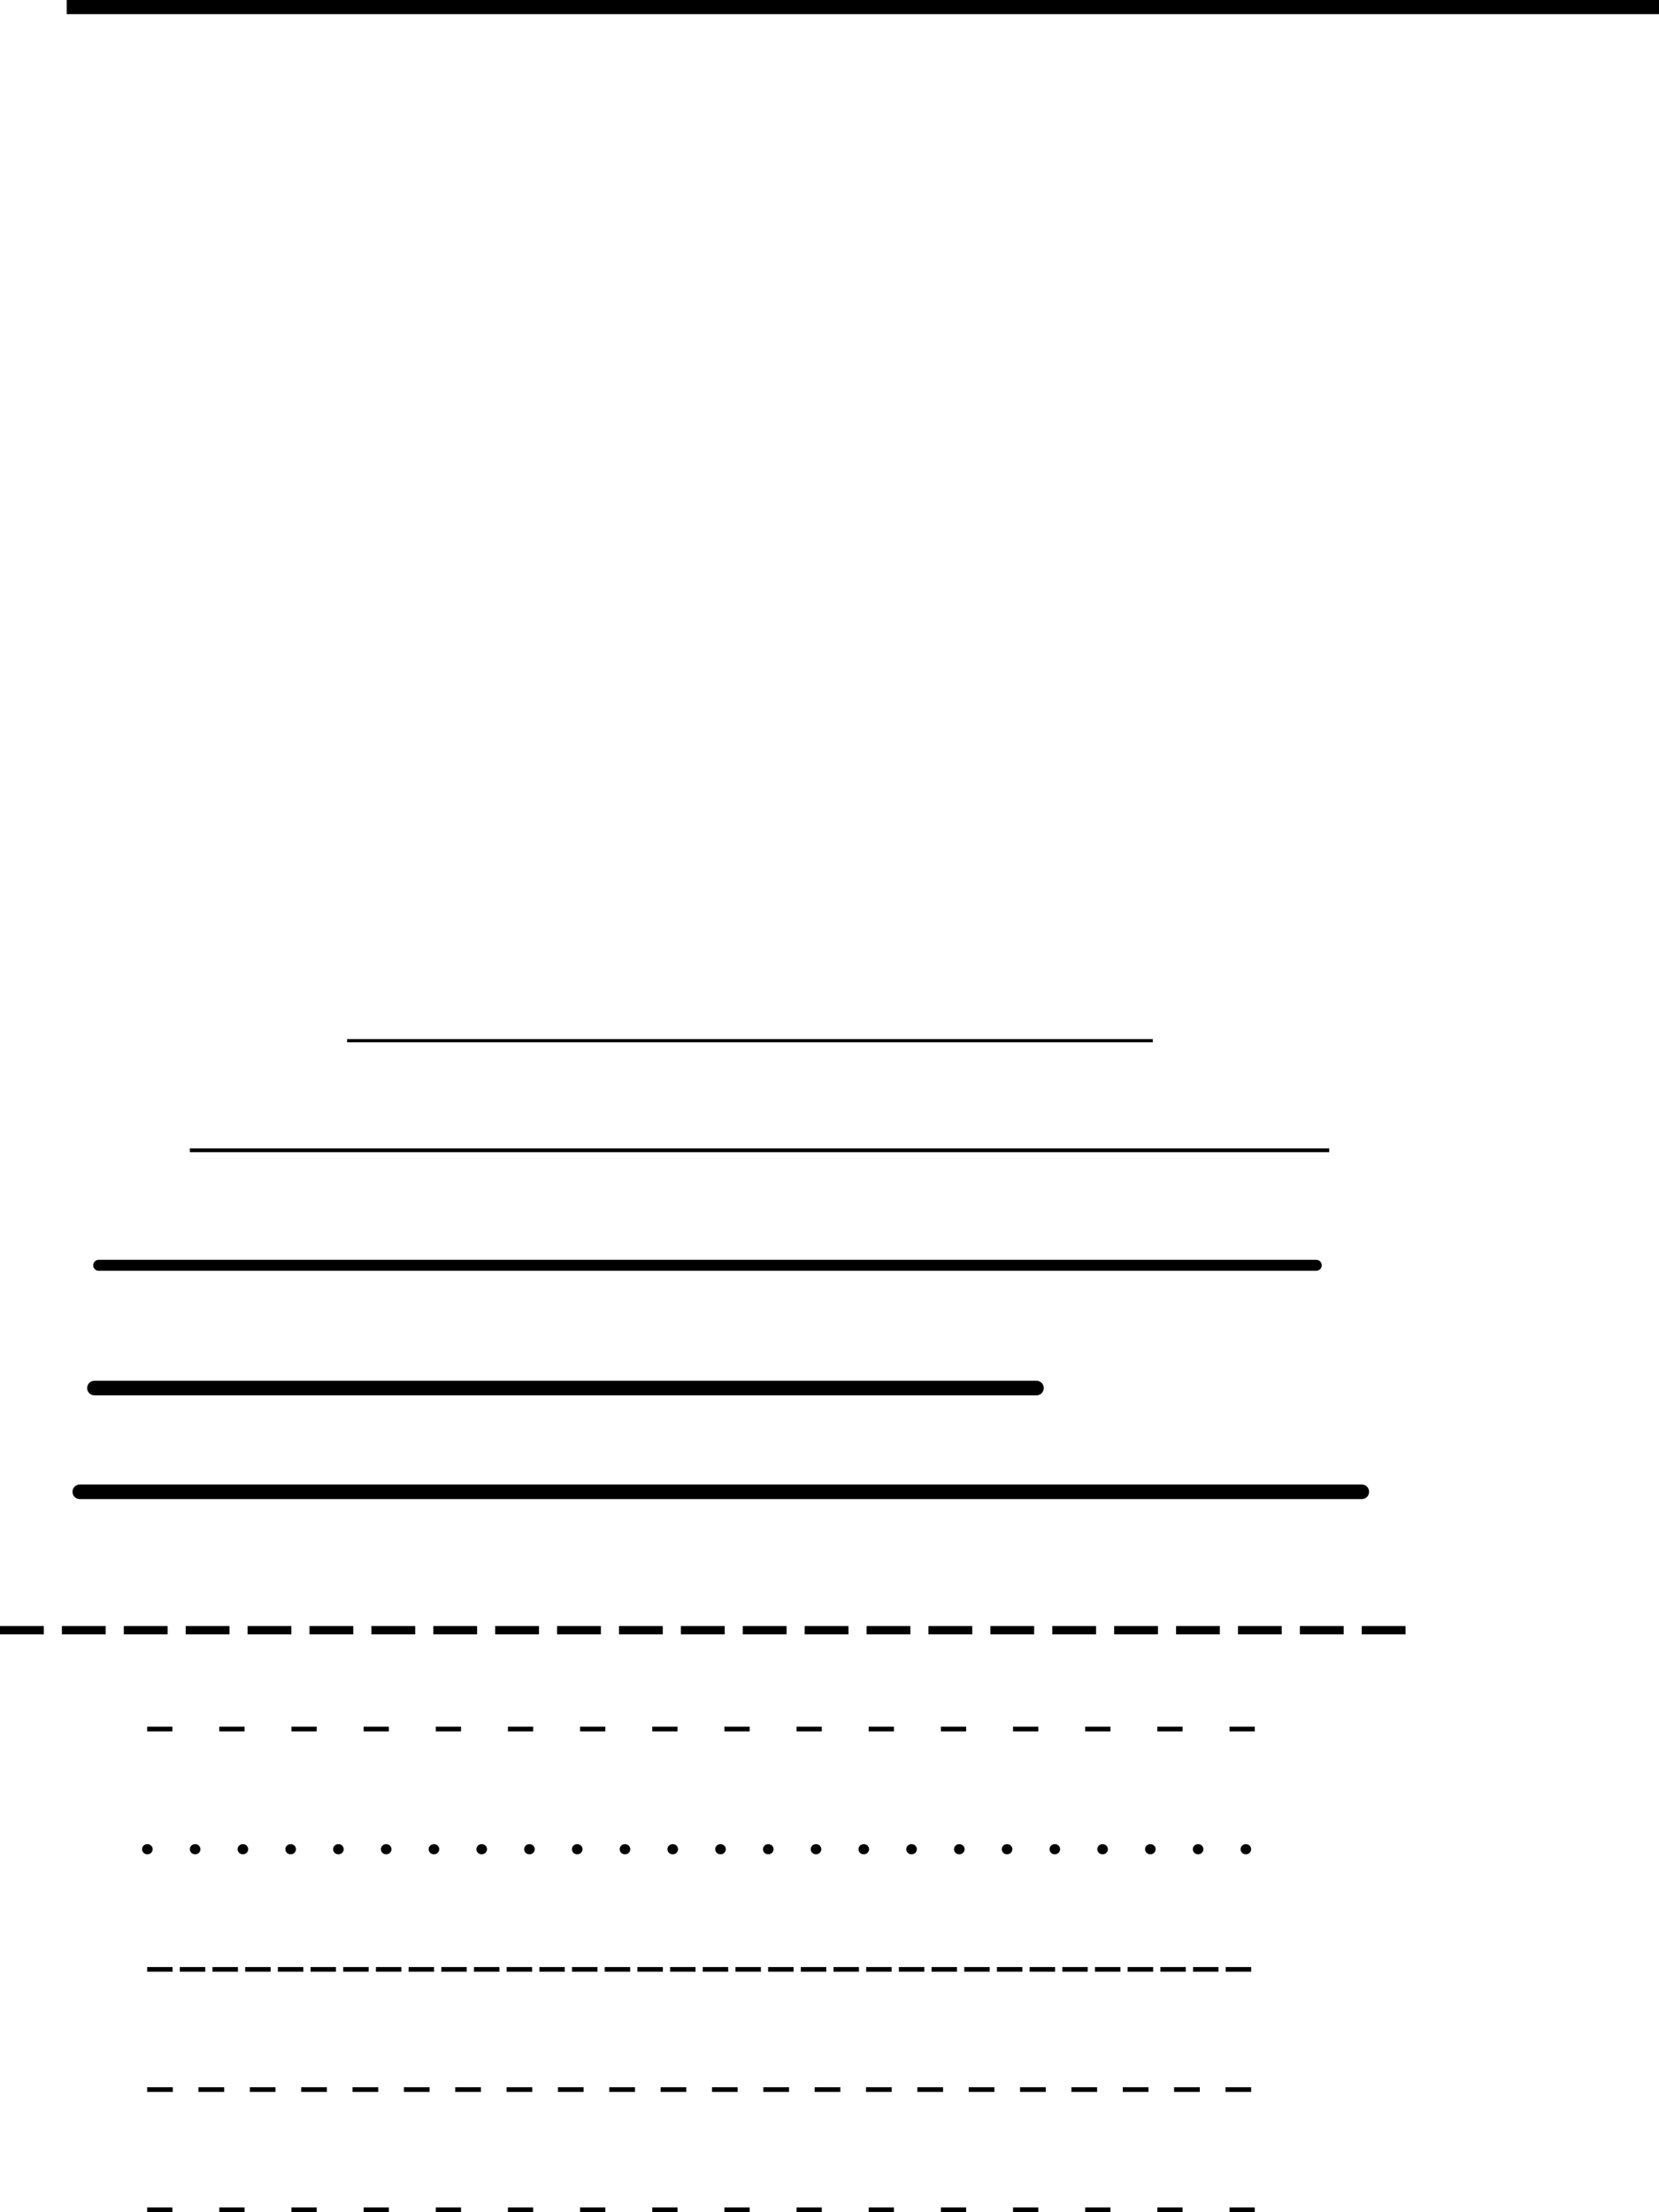<?xml version="1.0" encoding="UTF-8"?><svg xmlns="http://www.w3.org/2000/svg" xmlns:xlink="http://www.w3.org/1999/xlink" height="609.8" preserveAspectRatio="xMidYMid meet" version="1.0" viewBox="0.0 0.0 457.5 609.8" width="457.5" zoomAndPan="magnify"><defs><clipPath id="a"><path d="M 40 608 L 347 608 L 347 609.789 L 40 609.789 Z M 40 608"/></clipPath><clipPath id="b"><path d="M 18 0 L 457.531 0 L 457.531 4 L 18 4 Z M 18 0"/></clipPath></defs><g><g id="change1_1"><path d="M 47.539 477.266 L 40.578 477.266 L 40.578 475.973 L 47.539 475.973 Z M 67.441 477.266 L 60.477 477.266 L 60.477 475.973 L 67.441 475.973 Z M 87.34 477.266 L 80.375 477.266 L 80.375 475.973 L 87.34 475.973 Z M 107.238 477.266 L 100.273 477.266 L 100.273 475.973 L 107.238 475.973 Z M 127.137 477.266 L 120.172 477.266 L 120.172 475.973 L 127.137 475.973 Z M 147.035 477.266 L 140.07 477.266 L 140.07 475.973 L 147.035 475.973 Z M 166.934 477.266 L 159.969 477.266 L 159.969 475.973 L 166.934 475.973 Z M 186.832 477.266 L 179.867 477.266 L 179.867 475.973 L 186.832 475.973 Z M 206.73 477.266 L 199.766 477.266 L 199.766 475.973 L 206.73 475.973 Z M 226.629 477.266 L 219.664 477.266 L 219.664 475.973 L 226.629 475.973 Z M 246.527 477.266 L 239.562 477.266 L 239.562 475.973 L 246.527 475.973 Z M 266.43 477.266 L 259.465 477.266 L 259.465 475.973 L 266.43 475.973 Z M 286.328 477.266 L 279.363 477.266 L 279.363 475.973 L 286.328 475.973 Z M 306.227 477.266 L 299.262 477.266 L 299.262 475.973 L 306.227 475.973 Z M 326.125 477.266 L 319.16 477.266 L 319.16 475.973 L 326.125 475.973 Z M 346.023 477.266 L 339.059 477.266 L 339.059 475.973 L 346.023 475.973 L 346.023 477.266"/></g><g id="change1_2"><path d="M 40.691 511.141 L 40.59 511.141 C 39.812 511.141 39.184 510.52 39.184 509.75 C 39.184 508.98 39.812 508.355 40.59 508.355 L 40.691 508.355 C 41.469 508.355 42.098 508.98 42.098 509.75 C 42.098 510.52 41.469 511.141 40.691 511.141 Z M 53.863 511.141 L 53.762 511.141 C 52.984 511.141 52.355 510.52 52.355 509.75 C 52.355 508.98 52.984 508.355 53.762 508.355 L 53.863 508.355 C 54.641 508.355 55.27 508.98 55.27 509.75 C 55.27 510.52 54.641 511.141 53.863 511.141 Z M 67.031 511.141 L 66.934 511.141 C 66.156 511.141 65.523 510.52 65.523 509.75 C 65.523 508.98 66.156 508.355 66.934 508.355 L 67.031 508.355 C 67.809 508.355 68.441 508.98 68.441 509.75 C 68.441 510.52 67.809 511.141 67.031 511.141 Z M 80.203 511.141 L 80.102 511.141 C 79.328 511.141 78.695 510.52 78.695 509.75 C 78.695 508.98 79.328 508.355 80.102 508.355 L 80.203 508.355 C 80.98 508.355 81.613 508.98 81.613 509.75 C 81.613 510.52 80.98 511.141 80.203 511.141 Z M 93.375 511.141 L 93.273 511.141 C 92.496 511.141 91.867 510.52 91.867 509.75 C 91.867 508.98 92.496 508.355 93.273 508.355 L 93.375 508.355 C 94.152 508.355 94.781 508.98 94.781 509.75 C 94.781 510.52 94.152 511.141 93.375 511.141 Z M 106.547 511.141 L 106.445 511.141 C 105.668 511.141 105.039 510.52 105.039 509.75 C 105.039 508.98 105.668 508.355 106.445 508.355 L 106.547 508.355 C 107.324 508.355 107.953 508.98 107.953 509.75 C 107.953 510.52 107.324 511.141 106.547 511.141 Z M 119.715 511.141 L 119.617 511.141 C 118.84 511.141 118.207 510.52 118.207 509.75 C 118.207 508.98 118.84 508.355 119.617 508.355 L 119.715 508.355 C 120.492 508.355 121.125 508.98 121.125 509.75 C 121.125 510.52 120.492 511.141 119.715 511.141 Z M 132.887 511.141 L 132.785 511.141 C 132.008 511.141 131.379 510.52 131.379 509.75 C 131.379 508.98 132.008 508.355 132.785 508.355 L 132.887 508.355 C 133.664 508.355 134.297 508.98 134.297 509.75 C 134.297 510.52 133.664 511.141 132.887 511.141 Z M 146.059 511.141 L 145.957 511.141 C 145.18 511.141 144.551 510.52 144.551 509.75 C 144.551 508.98 145.18 508.355 145.957 508.355 L 146.059 508.355 C 146.836 508.355 147.465 508.98 147.465 509.75 C 147.465 510.52 146.836 511.141 146.059 511.141 Z M 159.23 511.141 L 159.129 511.141 C 158.352 511.141 157.723 510.52 157.723 509.75 C 157.723 508.98 158.352 508.355 159.129 508.355 L 159.23 508.355 C 160.008 508.355 160.637 508.98 160.637 509.75 C 160.637 510.52 160.008 511.141 159.23 511.141 Z M 172.398 511.141 L 172.301 511.141 C 171.523 511.141 170.891 510.52 170.891 509.75 C 170.891 508.98 171.523 508.355 172.301 508.355 L 172.398 508.355 C 173.176 508.355 173.809 508.98 173.809 509.75 C 173.809 510.52 173.176 511.141 172.398 511.141 Z M 185.57 511.141 L 185.469 511.141 C 184.691 511.141 184.062 510.52 184.062 509.75 C 184.062 508.98 184.691 508.355 185.469 508.355 L 185.57 508.355 C 186.348 508.355 186.977 508.98 186.977 509.75 C 186.977 510.52 186.348 511.141 185.57 511.141 Z M 198.742 511.141 L 198.641 511.141 C 197.863 511.141 197.234 510.52 197.234 509.75 C 197.234 508.98 197.863 508.355 198.641 508.355 L 198.742 508.355 C 199.52 508.355 200.148 508.98 200.148 509.75 C 200.148 510.52 199.52 511.141 198.742 511.141 Z M 211.91 511.141 L 211.812 511.141 C 211.035 511.141 210.402 510.52 210.402 509.75 C 210.402 508.98 211.035 508.355 211.812 508.355 L 211.91 508.355 C 212.691 508.355 213.32 508.98 213.32 509.75 C 213.32 510.52 212.691 511.141 211.91 511.141 Z M 225.082 511.141 L 224.984 511.141 C 224.203 511.141 223.574 510.52 223.574 509.75 C 223.574 508.98 224.203 508.355 224.984 508.355 L 225.082 508.355 C 225.859 508.355 226.492 508.98 226.492 509.75 C 226.492 510.52 225.859 511.141 225.082 511.141 Z M 238.254 511.141 L 238.152 511.141 C 237.375 511.141 236.746 510.52 236.746 509.75 C 236.746 508.98 237.375 508.355 238.152 508.355 L 238.254 508.355 C 239.031 508.355 239.66 508.98 239.66 509.75 C 239.66 510.52 239.031 511.141 238.254 511.141 Z M 251.426 511.141 L 251.324 511.141 C 250.547 511.141 249.918 510.52 249.918 509.75 C 249.918 508.98 250.547 508.355 251.324 508.355 L 251.426 508.355 C 252.203 508.355 252.832 508.98 252.832 509.75 C 252.832 510.52 252.203 511.141 251.426 511.141 Z M 264.598 511.141 L 264.496 511.141 C 263.719 511.141 263.086 510.52 263.086 509.75 C 263.086 508.98 263.719 508.355 264.496 508.355 L 264.598 508.355 C 265.371 508.355 266.004 508.98 266.004 509.75 C 266.004 510.52 265.371 511.141 264.598 511.141 Z M 277.766 511.141 L 277.664 511.141 C 276.887 511.141 276.258 510.52 276.258 509.75 C 276.258 508.98 276.887 508.355 277.664 508.355 L 277.766 508.355 C 278.543 508.355 279.176 508.98 279.176 509.75 C 279.176 510.52 278.543 511.141 277.766 511.141 Z M 290.938 511.141 L 290.836 511.141 C 290.059 511.141 289.43 510.52 289.43 509.75 C 289.43 508.98 290.059 508.355 290.836 508.355 L 290.938 508.355 C 291.715 508.355 292.344 508.98 292.344 509.75 C 292.344 510.52 291.715 511.141 290.938 511.141 Z M 304.109 511.141 L 304.008 511.141 C 303.23 511.141 302.602 510.52 302.602 509.75 C 302.602 508.98 303.23 508.355 304.008 508.355 L 304.109 508.355 C 304.887 508.355 305.516 508.98 305.516 509.75 C 305.516 510.52 304.887 511.141 304.109 511.141 Z M 317.277 511.141 L 317.18 511.141 C 316.402 511.141 315.77 510.52 315.77 509.75 C 315.77 508.98 316.402 508.355 317.18 508.355 L 317.277 508.355 C 318.055 508.355 318.688 508.98 318.688 509.75 C 318.688 510.52 318.055 511.141 317.277 511.141 Z M 330.449 511.141 L 330.348 511.141 C 329.57 511.141 328.941 510.52 328.941 509.75 C 328.941 508.98 329.57 508.355 330.348 508.355 L 330.449 508.355 C 331.227 508.355 331.855 508.98 331.855 509.75 C 331.855 510.52 331.227 511.141 330.449 511.141 Z M 343.621 511.141 L 343.52 511.141 C 342.742 511.141 342.113 510.52 342.113 509.75 C 342.113 508.98 342.742 508.355 343.52 508.355 L 343.621 508.355 C 344.398 508.355 345.027 508.98 345.027 509.75 C 345.027 510.52 344.398 511.141 343.621 511.141"/></g><g id="change1_3"><path d="M 47.586 543.527 L 40.578 543.527 L 40.578 542.234 L 47.586 542.234 Z M 56.602 543.527 L 49.59 543.527 L 49.59 542.234 L 56.602 542.234 Z M 65.613 543.527 L 58.602 543.527 L 58.602 542.234 L 65.613 542.234 Z M 74.629 543.527 L 67.617 543.527 L 67.617 542.234 L 74.629 542.234 Z M 83.641 543.527 L 76.629 543.527 L 76.629 542.234 L 83.641 542.234 Z M 92.652 543.527 L 85.645 543.527 L 85.645 542.234 L 92.652 542.234 Z M 101.668 543.527 L 94.656 543.527 L 94.656 542.234 L 101.668 542.234 Z M 110.68 543.527 L 103.672 543.527 L 103.672 542.234 L 110.68 542.234 Z M 119.695 543.527 L 112.684 543.527 L 112.684 542.234 L 119.695 542.234 Z M 128.707 543.527 L 121.695 543.527 L 121.695 542.234 L 128.707 542.234 Z M 137.723 543.527 L 130.711 543.527 L 130.711 542.234 L 137.723 542.234 Z M 146.734 543.527 L 139.723 543.527 L 139.723 542.234 L 146.734 542.234 Z M 155.746 543.527 L 148.738 543.527 L 148.738 542.234 L 155.746 542.234 Z M 164.762 543.527 L 157.75 543.527 L 157.75 542.234 L 164.762 542.234 Z M 173.773 543.527 L 166.766 543.527 L 166.766 542.234 L 173.773 542.234 Z M 182.785 543.527 L 175.777 543.527 L 175.777 542.234 L 182.785 542.234 Z M 191.801 543.527 L 184.789 543.527 L 184.789 542.234 L 191.801 542.234 Z M 200.812 543.527 L 193.805 543.527 L 193.805 542.234 L 200.812 542.234 Z M 209.828 543.527 L 202.816 543.527 L 202.816 542.234 L 209.828 542.234 Z M 218.84 543.527 L 211.828 543.527 L 211.828 542.234 L 218.84 542.234 Z M 227.855 543.527 L 220.844 543.527 L 220.844 542.234 L 227.855 542.234 Z M 236.867 543.527 L 229.855 543.527 L 229.855 542.234 L 236.867 542.234 Z M 245.883 543.527 L 238.871 543.527 L 238.871 542.234 L 245.883 542.234 Z M 254.895 543.527 L 247.883 543.527 L 247.883 542.234 L 254.895 542.234 Z M 263.906 543.527 L 256.898 543.527 L 256.898 542.234 L 263.906 542.234 Z M 272.922 543.527 L 265.91 543.527 L 265.91 542.234 L 272.922 542.234 Z M 281.934 543.527 L 274.926 543.527 L 274.926 542.234 L 281.934 542.234 Z M 290.949 543.527 L 283.938 543.527 L 283.938 542.234 L 290.949 542.234 Z M 299.961 543.527 L 292.949 543.527 L 292.949 542.234 L 299.961 542.234 Z M 308.977 543.527 L 301.965 543.527 L 301.965 542.234 L 308.977 542.234 Z M 317.988 543.527 L 310.977 543.527 L 310.977 542.234 L 317.988 542.234 Z M 327 543.527 L 319.992 543.527 L 319.992 542.234 L 327 542.234 Z M 336.016 543.527 L 329.004 543.527 L 329.004 542.234 L 336.016 542.234 Z M 345.027 543.527 L 338.02 543.527 L 338.02 542.234 L 345.027 542.234 L 345.027 543.527"/></g><g id="change1_4"><path d="M 47.656 576.66 L 40.578 576.66 L 40.578 575.367 L 47.656 575.367 Z M 61.816 576.66 L 54.738 576.66 L 54.738 575.367 L 61.816 575.367 Z M 75.977 576.66 L 68.898 576.66 L 68.898 575.367 L 75.977 575.367 Z M 90.137 576.66 L 83.059 576.66 L 83.059 575.367 L 90.137 575.367 Z M 104.301 576.66 L 97.219 576.66 L 97.219 575.367 L 104.301 575.367 Z M 118.461 576.66 L 111.379 576.66 L 111.379 575.367 L 118.461 575.367 Z M 132.621 576.66 L 125.539 576.66 L 125.539 575.367 L 132.621 575.367 Z M 146.781 576.66 L 139.699 576.66 L 139.699 575.367 L 146.781 575.367 Z M 160.941 576.66 L 153.859 576.66 L 153.859 575.367 L 160.941 575.367 Z M 175.102 576.66 L 168.02 576.66 L 168.02 575.367 L 175.102 575.367 Z M 189.262 576.66 L 182.184 576.66 L 182.184 575.367 L 189.262 575.367 Z M 203.422 576.66 L 196.344 576.66 L 196.344 575.367 L 203.422 575.367 Z M 217.582 576.66 L 210.504 576.66 L 210.504 575.367 L 217.582 575.367 Z M 231.742 576.66 L 224.664 576.66 L 224.664 575.367 L 231.742 575.367 Z M 245.902 576.66 L 238.824 576.66 L 238.824 575.367 L 245.902 575.367 Z M 260.066 576.66 L 252.984 576.66 L 252.984 575.367 L 260.066 575.367 Z M 274.227 576.66 L 267.145 576.66 L 267.145 575.367 L 274.227 575.367 Z M 288.387 576.66 L 281.305 576.66 L 281.305 575.367 L 288.387 575.367 Z M 302.547 576.66 L 295.465 576.66 L 295.465 575.367 L 302.547 575.367 Z M 316.707 576.66 L 309.629 576.66 L 309.629 575.367 L 316.707 575.367 Z M 330.867 576.66 L 323.785 576.66 L 323.785 575.367 L 330.867 575.367 Z M 345.027 576.66 L 337.949 576.66 L 337.949 575.367 L 345.027 575.367 L 345.027 576.66"/></g><g clip-path="url(#a)" id="change1_34"><path d="M 47.539 609.789 L 40.578 609.789 L 40.578 608.496 L 47.539 608.496 Z M 67.441 609.789 L 60.477 609.789 L 60.477 608.496 L 67.441 608.496 Z M 87.34 609.789 L 80.375 609.789 L 80.375 608.496 L 87.34 608.496 Z M 107.238 609.789 L 100.273 609.789 L 100.273 608.496 L 107.238 608.496 Z M 127.137 609.789 L 120.172 609.789 L 120.172 608.496 L 127.137 608.496 Z M 147.035 609.789 L 140.07 609.789 L 140.07 608.496 L 147.035 608.496 Z M 166.934 609.789 L 159.969 609.789 L 159.969 608.496 L 166.934 608.496 Z M 186.832 609.789 L 179.867 609.789 L 179.867 608.496 L 186.832 608.496 Z M 206.73 609.789 L 199.766 609.789 L 199.766 608.496 L 206.73 608.496 Z M 226.629 609.789 L 219.664 609.789 L 219.664 608.496 L 226.629 608.496 Z M 246.527 609.789 L 239.562 609.789 L 239.562 608.496 L 246.527 608.496 Z M 266.43 609.789 L 259.465 609.789 L 259.465 608.496 L 266.43 608.496 Z M 286.328 609.789 L 279.363 609.789 L 279.363 608.496 L 286.328 608.496 Z M 306.227 609.789 L 299.262 609.789 L 299.262 608.496 L 306.227 608.496 Z M 326.125 609.789 L 319.16 609.789 L 319.16 608.496 L 326.125 608.496 Z M 346.023 609.789 L 339.059 609.789 L 339.059 608.496 L 346.023 608.496 L 346.023 609.789"/></g><g id="change1_5"><path d="M 12.078 450.523 L 0 450.523 L 0 448.238 L 12.078 448.238 L 12.078 450.523"/></g><g id="change1_6"><path d="M 29.148 450.523 L 17.07 450.523 L 17.07 448.238 L 29.148 448.238 L 29.148 450.523"/></g><g id="change1_7"><path d="M 46.219 450.523 L 34.141 450.523 L 34.141 448.238 L 46.219 448.238 L 46.219 450.523"/></g><g id="change1_8"><path d="M 63.285 450.523 L 51.207 450.523 L 51.207 448.238 L 63.285 448.238 L 63.285 450.523"/></g><g id="change1_9"><path d="M 80.355 450.523 L 68.277 450.523 L 68.277 448.238 L 80.355 448.238 L 80.355 450.523"/></g><g id="change1_10"><path d="M 97.426 450.523 L 85.348 450.523 L 85.348 448.238 L 97.426 448.238 L 97.426 450.523"/></g><g id="change1_11"><path d="M 114.496 450.523 L 102.418 450.523 L 102.418 448.238 L 114.496 448.238 L 114.496 450.523"/></g><g id="change1_12"><path d="M 131.566 450.523 L 119.484 450.523 L 119.484 448.238 L 131.566 448.238 L 131.566 450.523"/></g><g id="change1_13"><path d="M 148.637 450.523 L 136.555 450.523 L 136.555 448.238 L 148.637 448.238 L 148.637 450.523"/></g><g id="change1_14"><path d="M 165.703 450.523 L 153.625 450.523 L 153.625 448.238 L 165.703 448.238 L 165.703 450.523"/></g><g id="change1_15"><path d="M 182.773 450.523 L 170.695 450.523 L 170.695 448.238 L 182.773 448.238 L 182.773 450.523"/></g><g id="change1_16"><path d="M 199.844 450.523 L 187.766 450.523 L 187.766 448.238 L 199.844 448.238 L 199.844 450.523"/></g><g id="change1_17"><path d="M 216.914 450.523 L 204.836 450.523 L 204.836 448.238 L 216.914 448.238 L 216.914 450.523"/></g><g id="change1_18"><path d="M 233.98 450.523 L 221.902 450.523 L 221.902 448.238 L 233.98 448.238 L 233.98 450.523"/></g><g id="change1_19"><path d="M 251.051 450.523 L 238.973 450.523 L 238.973 448.238 L 251.051 448.238 L 251.051 450.523"/></g><g id="change1_20"><path d="M 268.121 450.523 L 256.043 450.523 L 256.043 448.238 L 268.121 448.238 L 268.121 450.523"/></g><g id="change1_21"><path d="M 285.191 450.523 L 273.113 450.523 L 273.113 448.238 L 285.191 448.238 L 285.191 450.523"/></g><g id="change1_22"><path d="M 302.262 450.523 L 290.18 450.523 L 290.18 448.238 L 302.262 448.238 L 302.262 450.523"/></g><g id="change1_23"><path d="M 319.328 450.523 L 307.25 450.523 L 307.25 448.238 L 319.328 448.238 L 319.328 450.523"/></g><g id="change1_24"><path d="M 336.398 450.523 L 324.32 450.523 L 324.32 448.238 L 336.398 448.238 L 336.398 450.523"/></g><g id="change1_25"><path d="M 353.469 450.523 L 341.391 450.523 L 341.391 448.238 L 353.469 448.238 L 353.469 450.523"/></g><g id="change1_26"><path d="M 370.539 450.523 L 358.461 450.523 L 358.461 448.238 L 370.539 448.238 L 370.539 450.523"/></g><g id="change1_27"><path d="M 387.605 450.523 L 375.527 450.523 L 375.527 448.238 L 387.605 448.238 L 387.605 450.523"/></g><g id="change1_28"><path d="M 375.543 413.234 L 22 413.234 C 20.887 413.234 19.984 412.336 19.984 411.223 C 19.984 410.109 20.887 409.211 22 409.211 L 375.543 409.211 C 376.656 409.211 377.555 410.109 377.555 411.223 C 377.555 412.336 376.656 413.234 375.543 413.234"/></g><g id="change1_29"><path d="M 285.824 384.645 L 26.047 384.645 C 24.934 384.645 24.031 383.746 24.031 382.633 C 24.031 381.52 24.934 380.617 26.047 380.617 L 285.824 380.617 C 286.938 380.617 287.84 381.52 287.84 382.633 C 287.84 383.746 286.938 384.645 285.824 384.645"/></g><g id="change1_30"><path d="M 362.988 350.301 L 27.211 350.301 C 26.375 350.301 25.699 349.621 25.699 348.789 C 25.699 347.953 26.375 347.277 27.211 347.277 L 362.988 347.277 C 363.824 347.277 364.5 347.953 364.5 348.789 C 364.5 349.621 363.824 350.301 362.988 350.301"/></g><g id="change1_31"><path d="M 366.559 317.605 L 52.355 317.605 L 52.355 316.555 L 366.559 316.555 L 366.559 317.605"/></g><g id="change1_32"><path d="M 317.902 287.32 L 95.73 287.32 L 95.73 286.438 L 317.902 286.438 L 317.902 287.32"/></g><g clip-path="url(#b)" id="change1_33"><path d="M 457.527 3.906 L 18.395 3.906 L 18.395 0.004 L 457.527 0.004 L 457.527 3.906"/></g></g></svg>